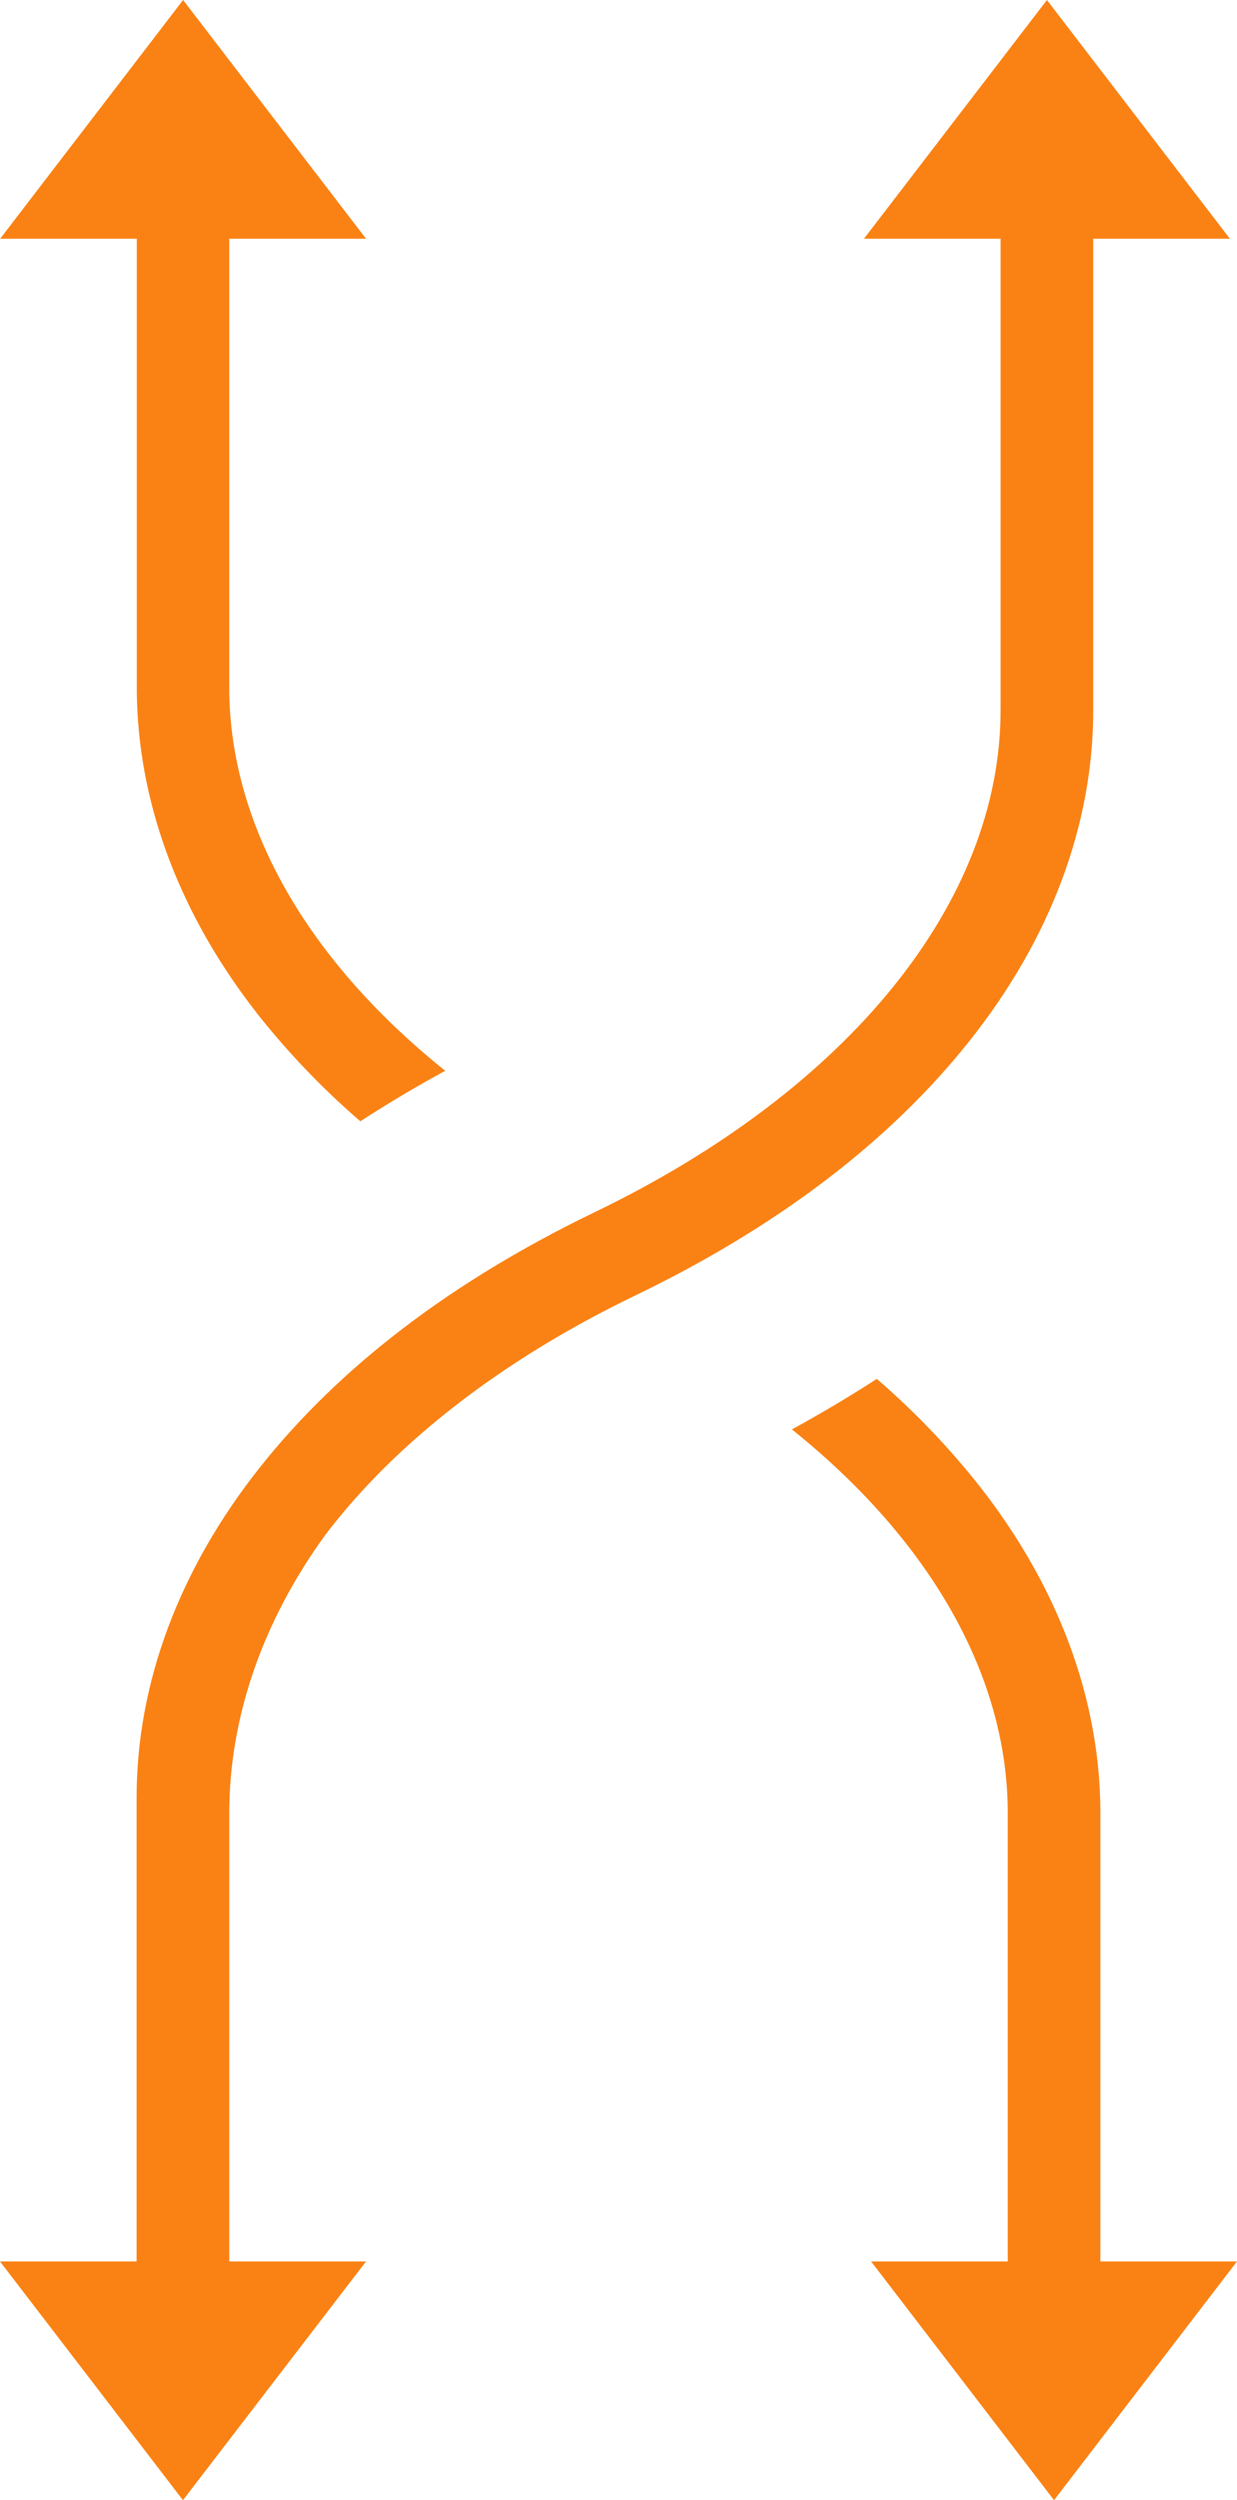 <svg xmlns="http://www.w3.org/2000/svg" viewBox="0 0 332.92 672.55">
    <defs>
        <style>.cls-1{fill:#fa8214;}</style>
    </defs>
    <path class="cls-1" d="M605.7,701.58V822.2H568.92l49.24,64.22L667.4,822.2H630.63V701.58c0-30.79-11.52-61.55-33.3-88.93a210.51,210.51,0,0,0-26.88-27.86q-10.94,7.08-22.84,13.59C584.89,628.28,605.7,664.72,605.7,701.58Z" transform="translate(-334.48 -213.87)"/>
    <path class="cls-1" d="M396.18,398.71V278.09H433l-49.24-64.22-49.24,64.22h36.78V398.71c0,30.79,11.51,61.54,33.29,88.93a210.51,210.51,0,0,0,26.88,27.86q10.94-7.1,22.84-13.59C417,472,396.18,435.56,396.18,398.71Z" transform="translate(-334.48 -213.87)"/>
    <path class="cls-1" d="M396.19,701.37c.06-25.64,9-51.37,25.74-74.46l.27-.36c18.95-24.87,47.72-47.06,83.21-64.17,38.27-18.45,68.56-41.5,90-68.5,21.79-27.4,33.3-58.15,33.3-88.94V278.09h36.78l-49.24-64.22L567,278.09h36.77V404.94c0,51.55-40.83,102-109.22,135-38.27,18.45-68.56,41.5-90,68.5-21.79,27.39-33.3,58.15-33.3,88.94V822.2H334.48l49.24,64.22L433,822.2H396.19Z" transform="translate(-334.48 -213.87)"/>
</svg>